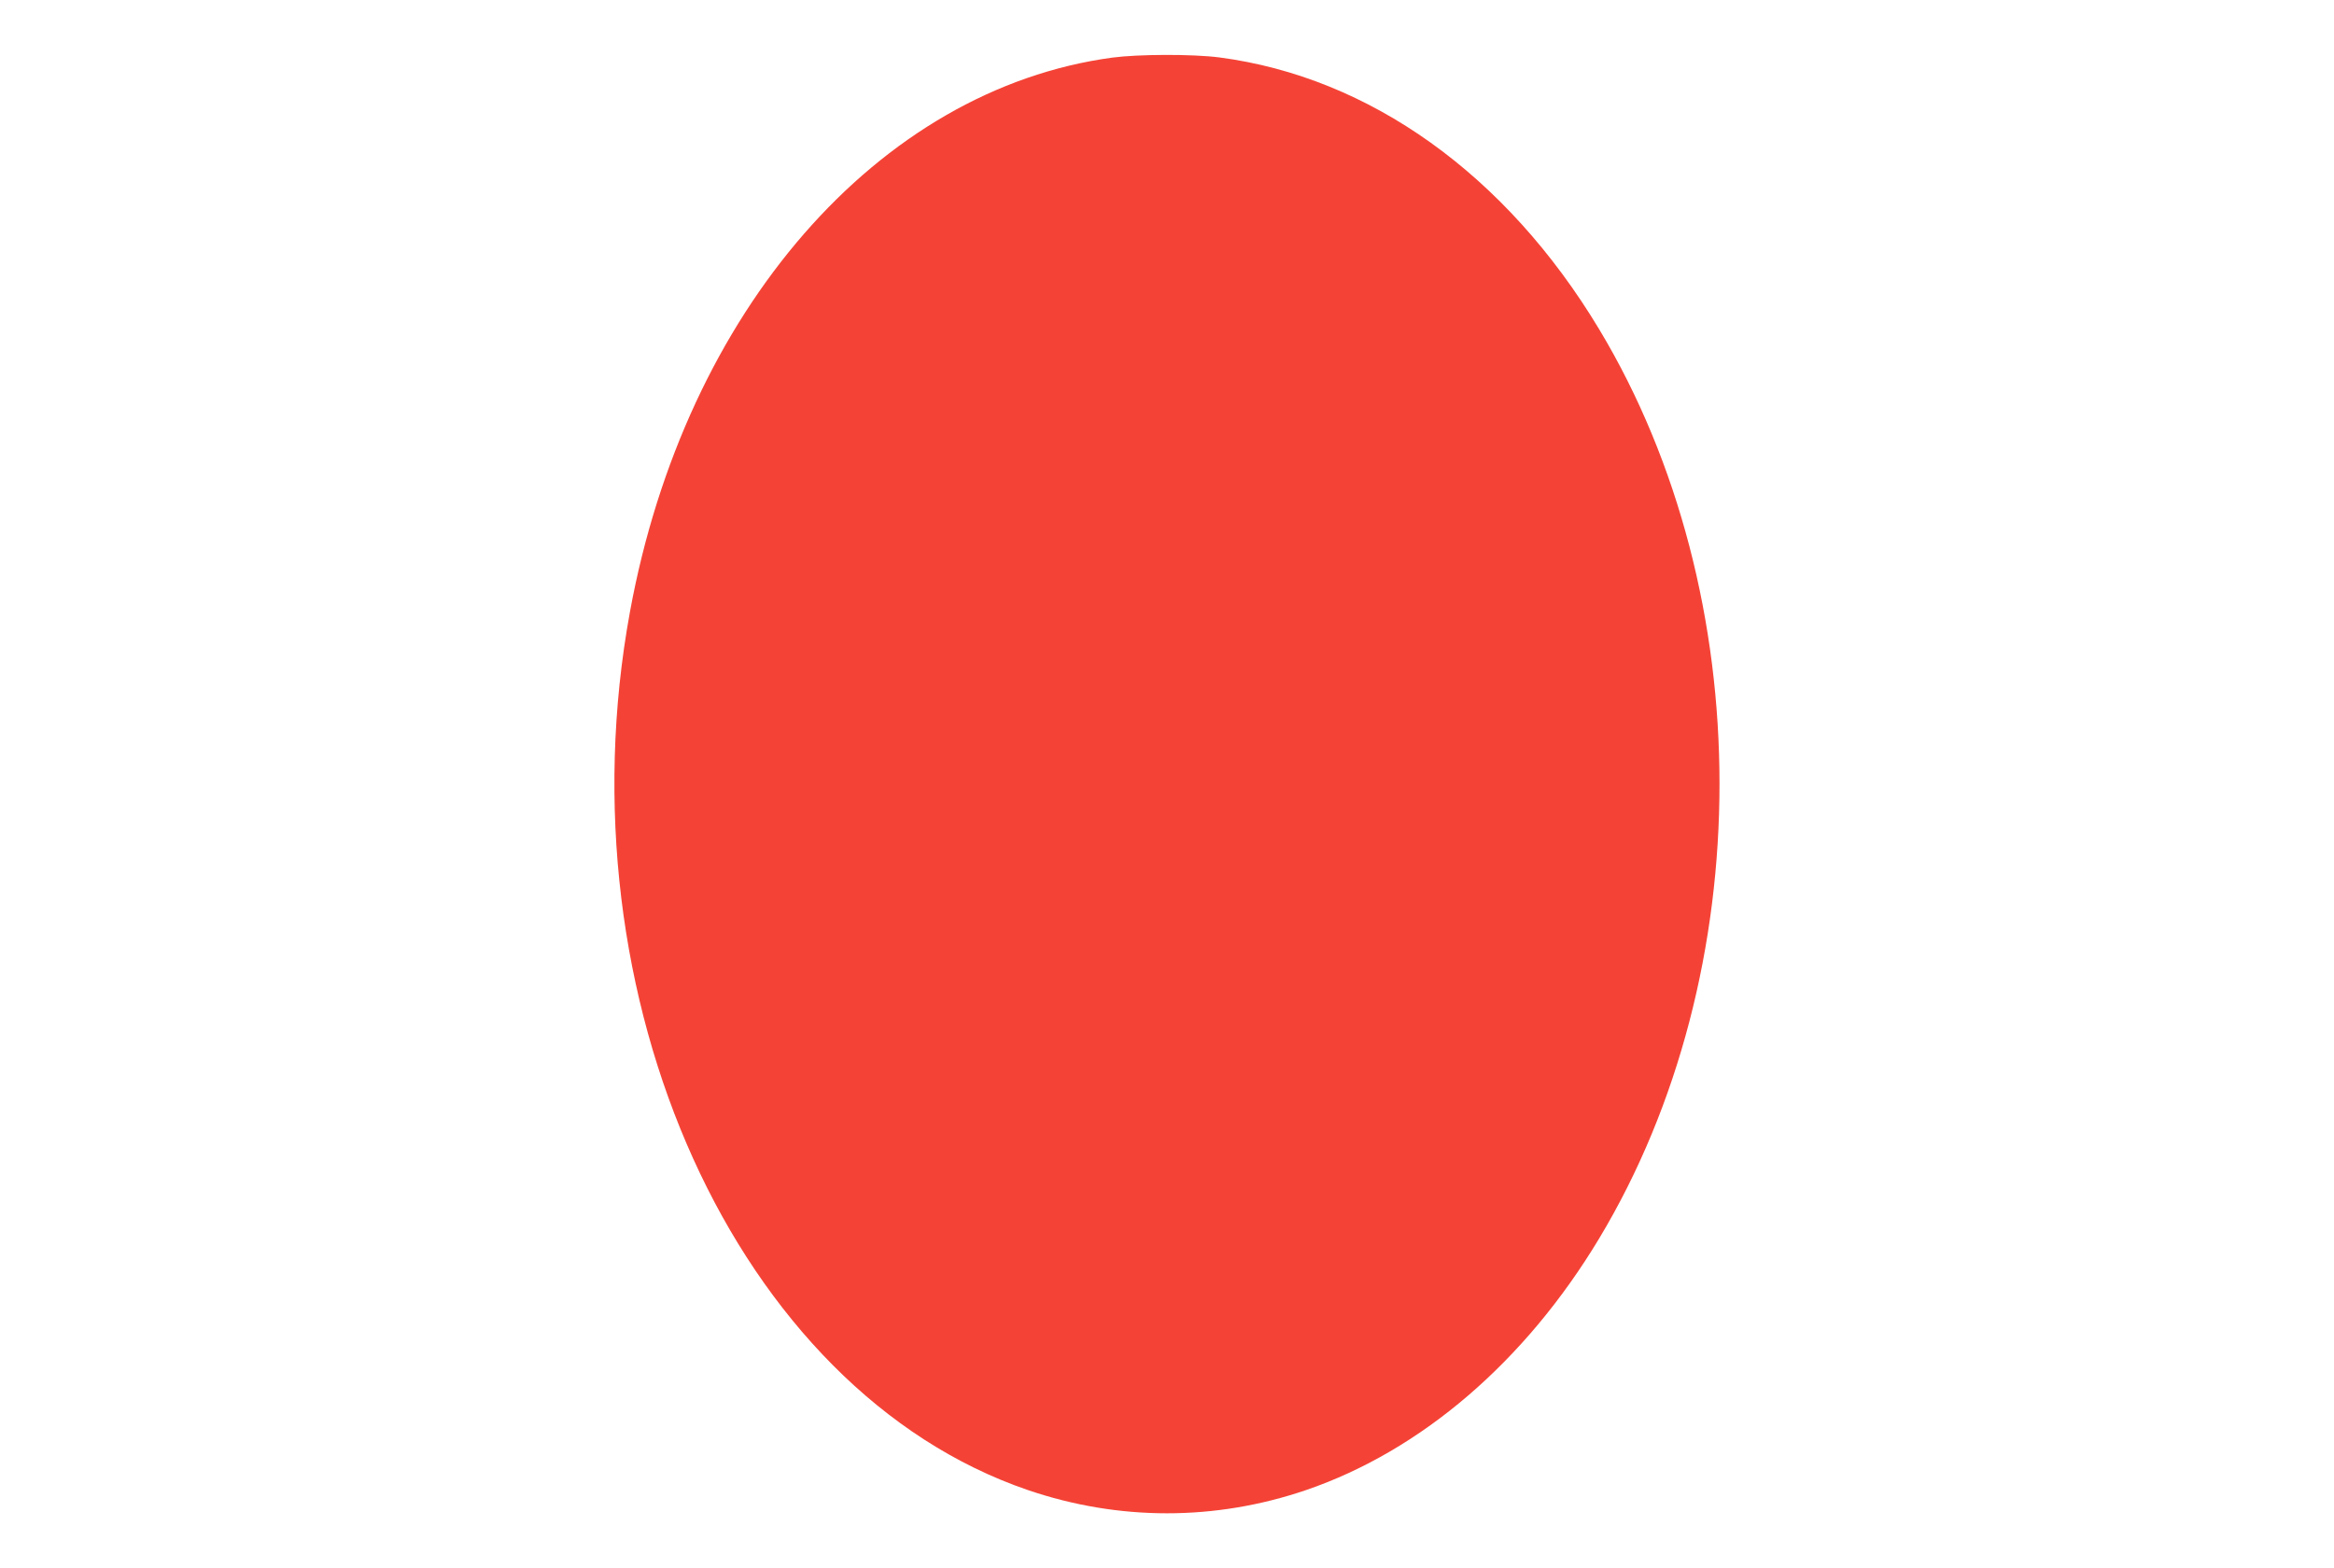 <?xml version="1.0" standalone="no"?>
<!DOCTYPE svg PUBLIC "-//W3C//DTD SVG 20010904//EN"
 "http://www.w3.org/TR/2001/REC-SVG-20010904/DTD/svg10.dtd">
<svg version="1.0" xmlns="http://www.w3.org/2000/svg"
 width="1280pt" height="860pt" viewBox="0 0 1280 860"
 preserveAspectRatio="xMidYMid meet">
<g transform="translate(0,860) scale(0.1,-0.1)"
fill="#f44336" stroke="none">
<path d="M6100 8284 c-1284 -174 -2343 -1391 -2645 -3039 -389 -2122 585
-4273 2182 -4819 498 -170 1028 -170 1526 0 631 216 1201 705 1607 1380 880
1464 880 3524 0 4988 -510 848 -1258 1383 -2083 1491 -147 19 -443 18 -587 -1z"/>
</g>
</svg>
